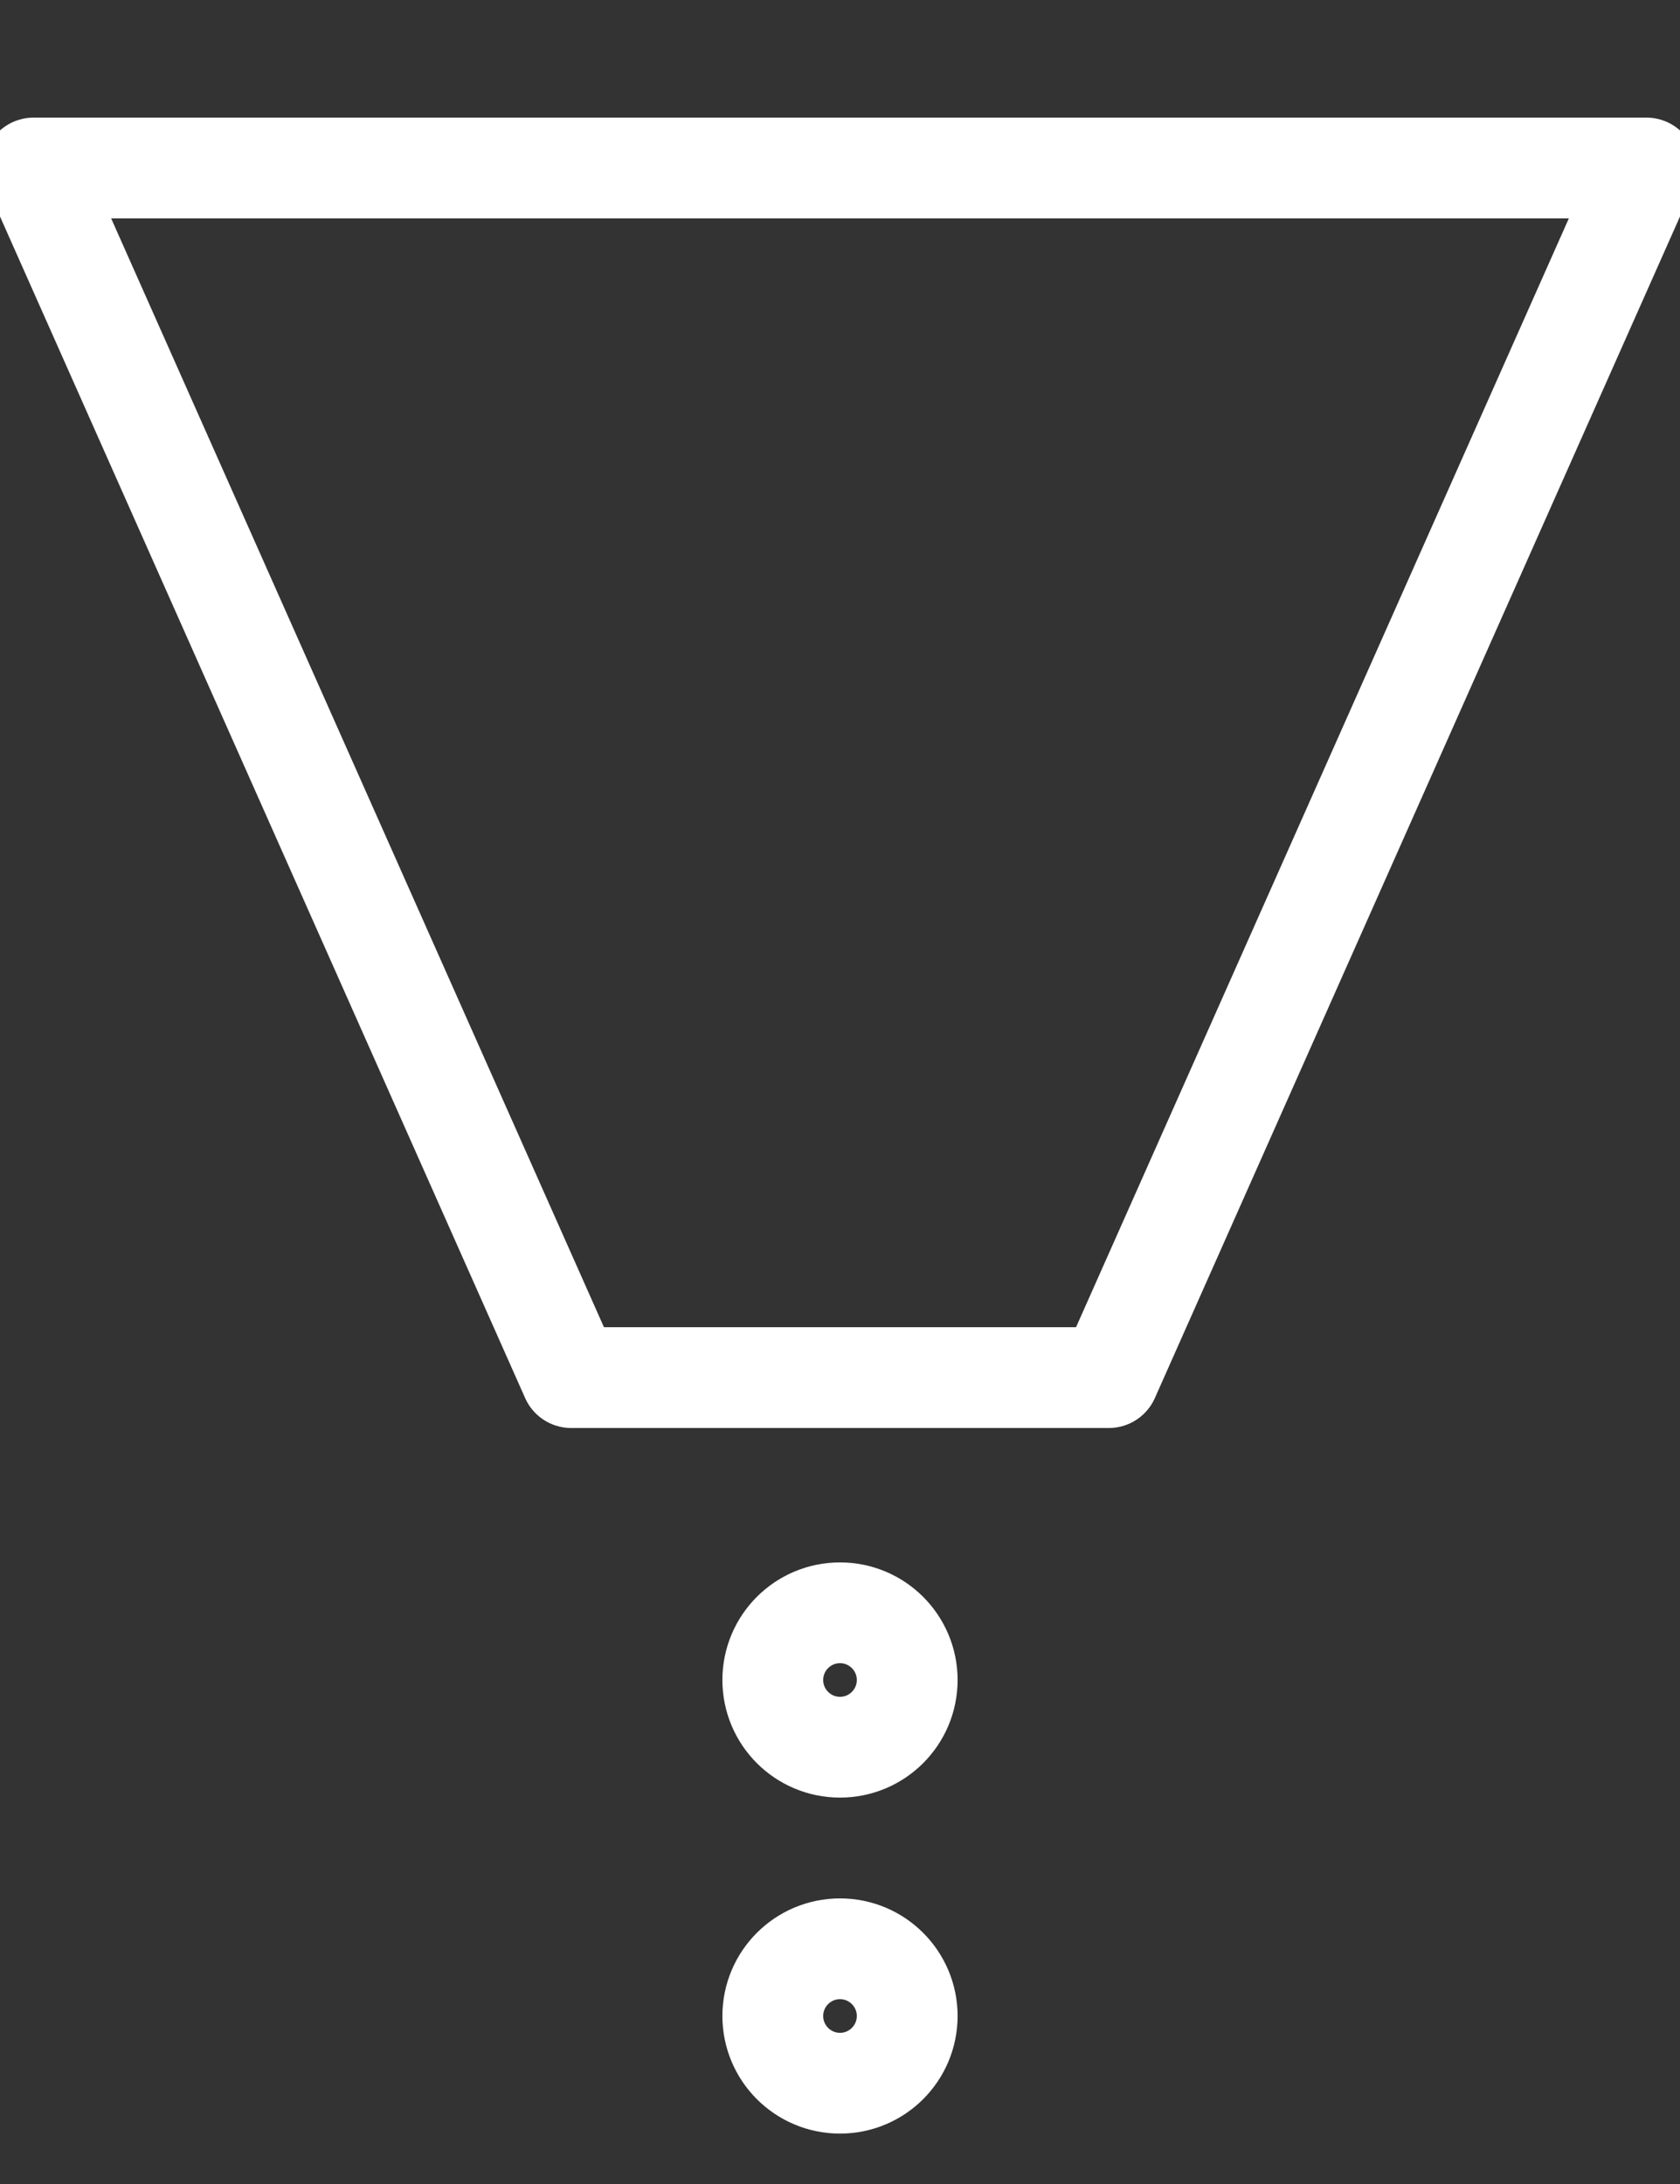 <svg xmlns="http://www.w3.org/2000/svg" viewBox="25 25 50 65" stroke="white" stroke-width="3" stroke-linecap="round" stroke-linejoin="round" fill="none">
  <rect x="25" y="25" width="50" height="65" fill="#333333" stroke="none"/>
  <path d="M26 30h48L58 66H42z"/>
  <circle cx="50" cy="75" r="2"/>
  <circle cx="50" cy="85" r="2"/>
</svg>
